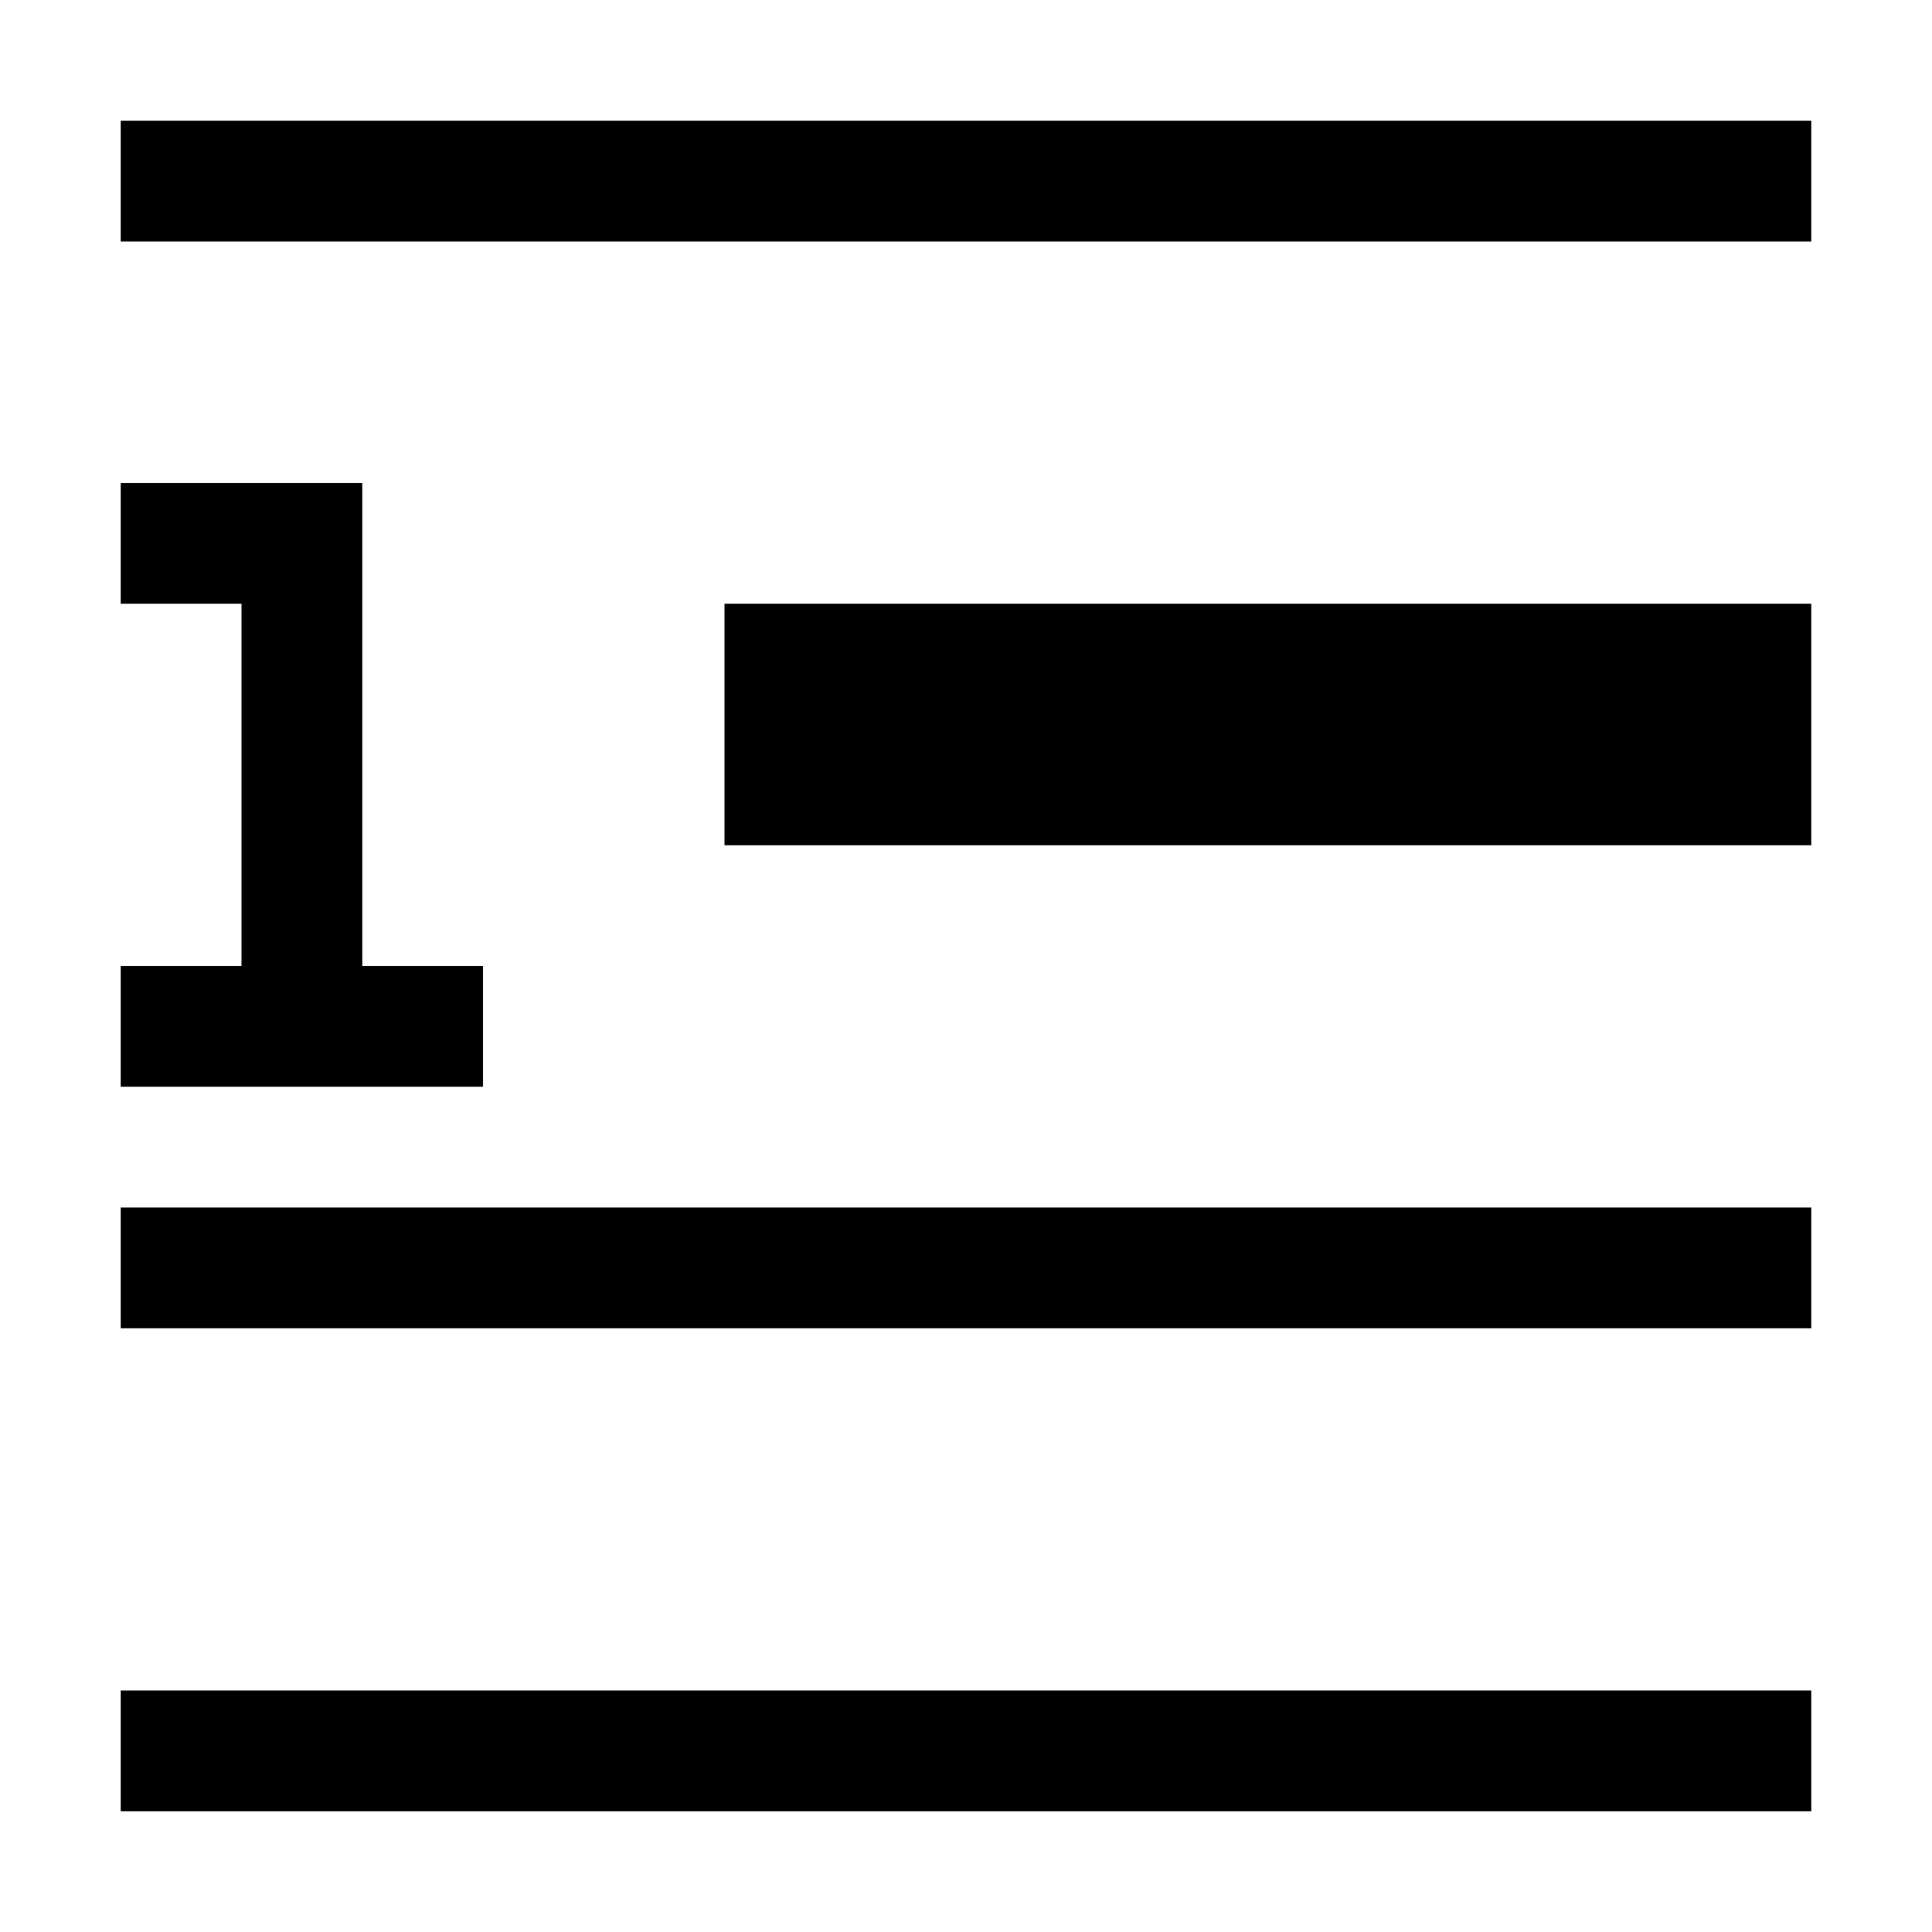 <svg xmlns="http://www.w3.org/2000/svg" viewBox="0 0 16 16"><path d="M1 1h14v1H1zm0 10h14v-1H1zm0 4h14v-1H1zm2-7V4H1v1h1v3H1v1h3V8zm3-1h9V5H6z" fill-rule="evenodd"/><path fill="none" d="M0 0h16v16H0z"/></svg>